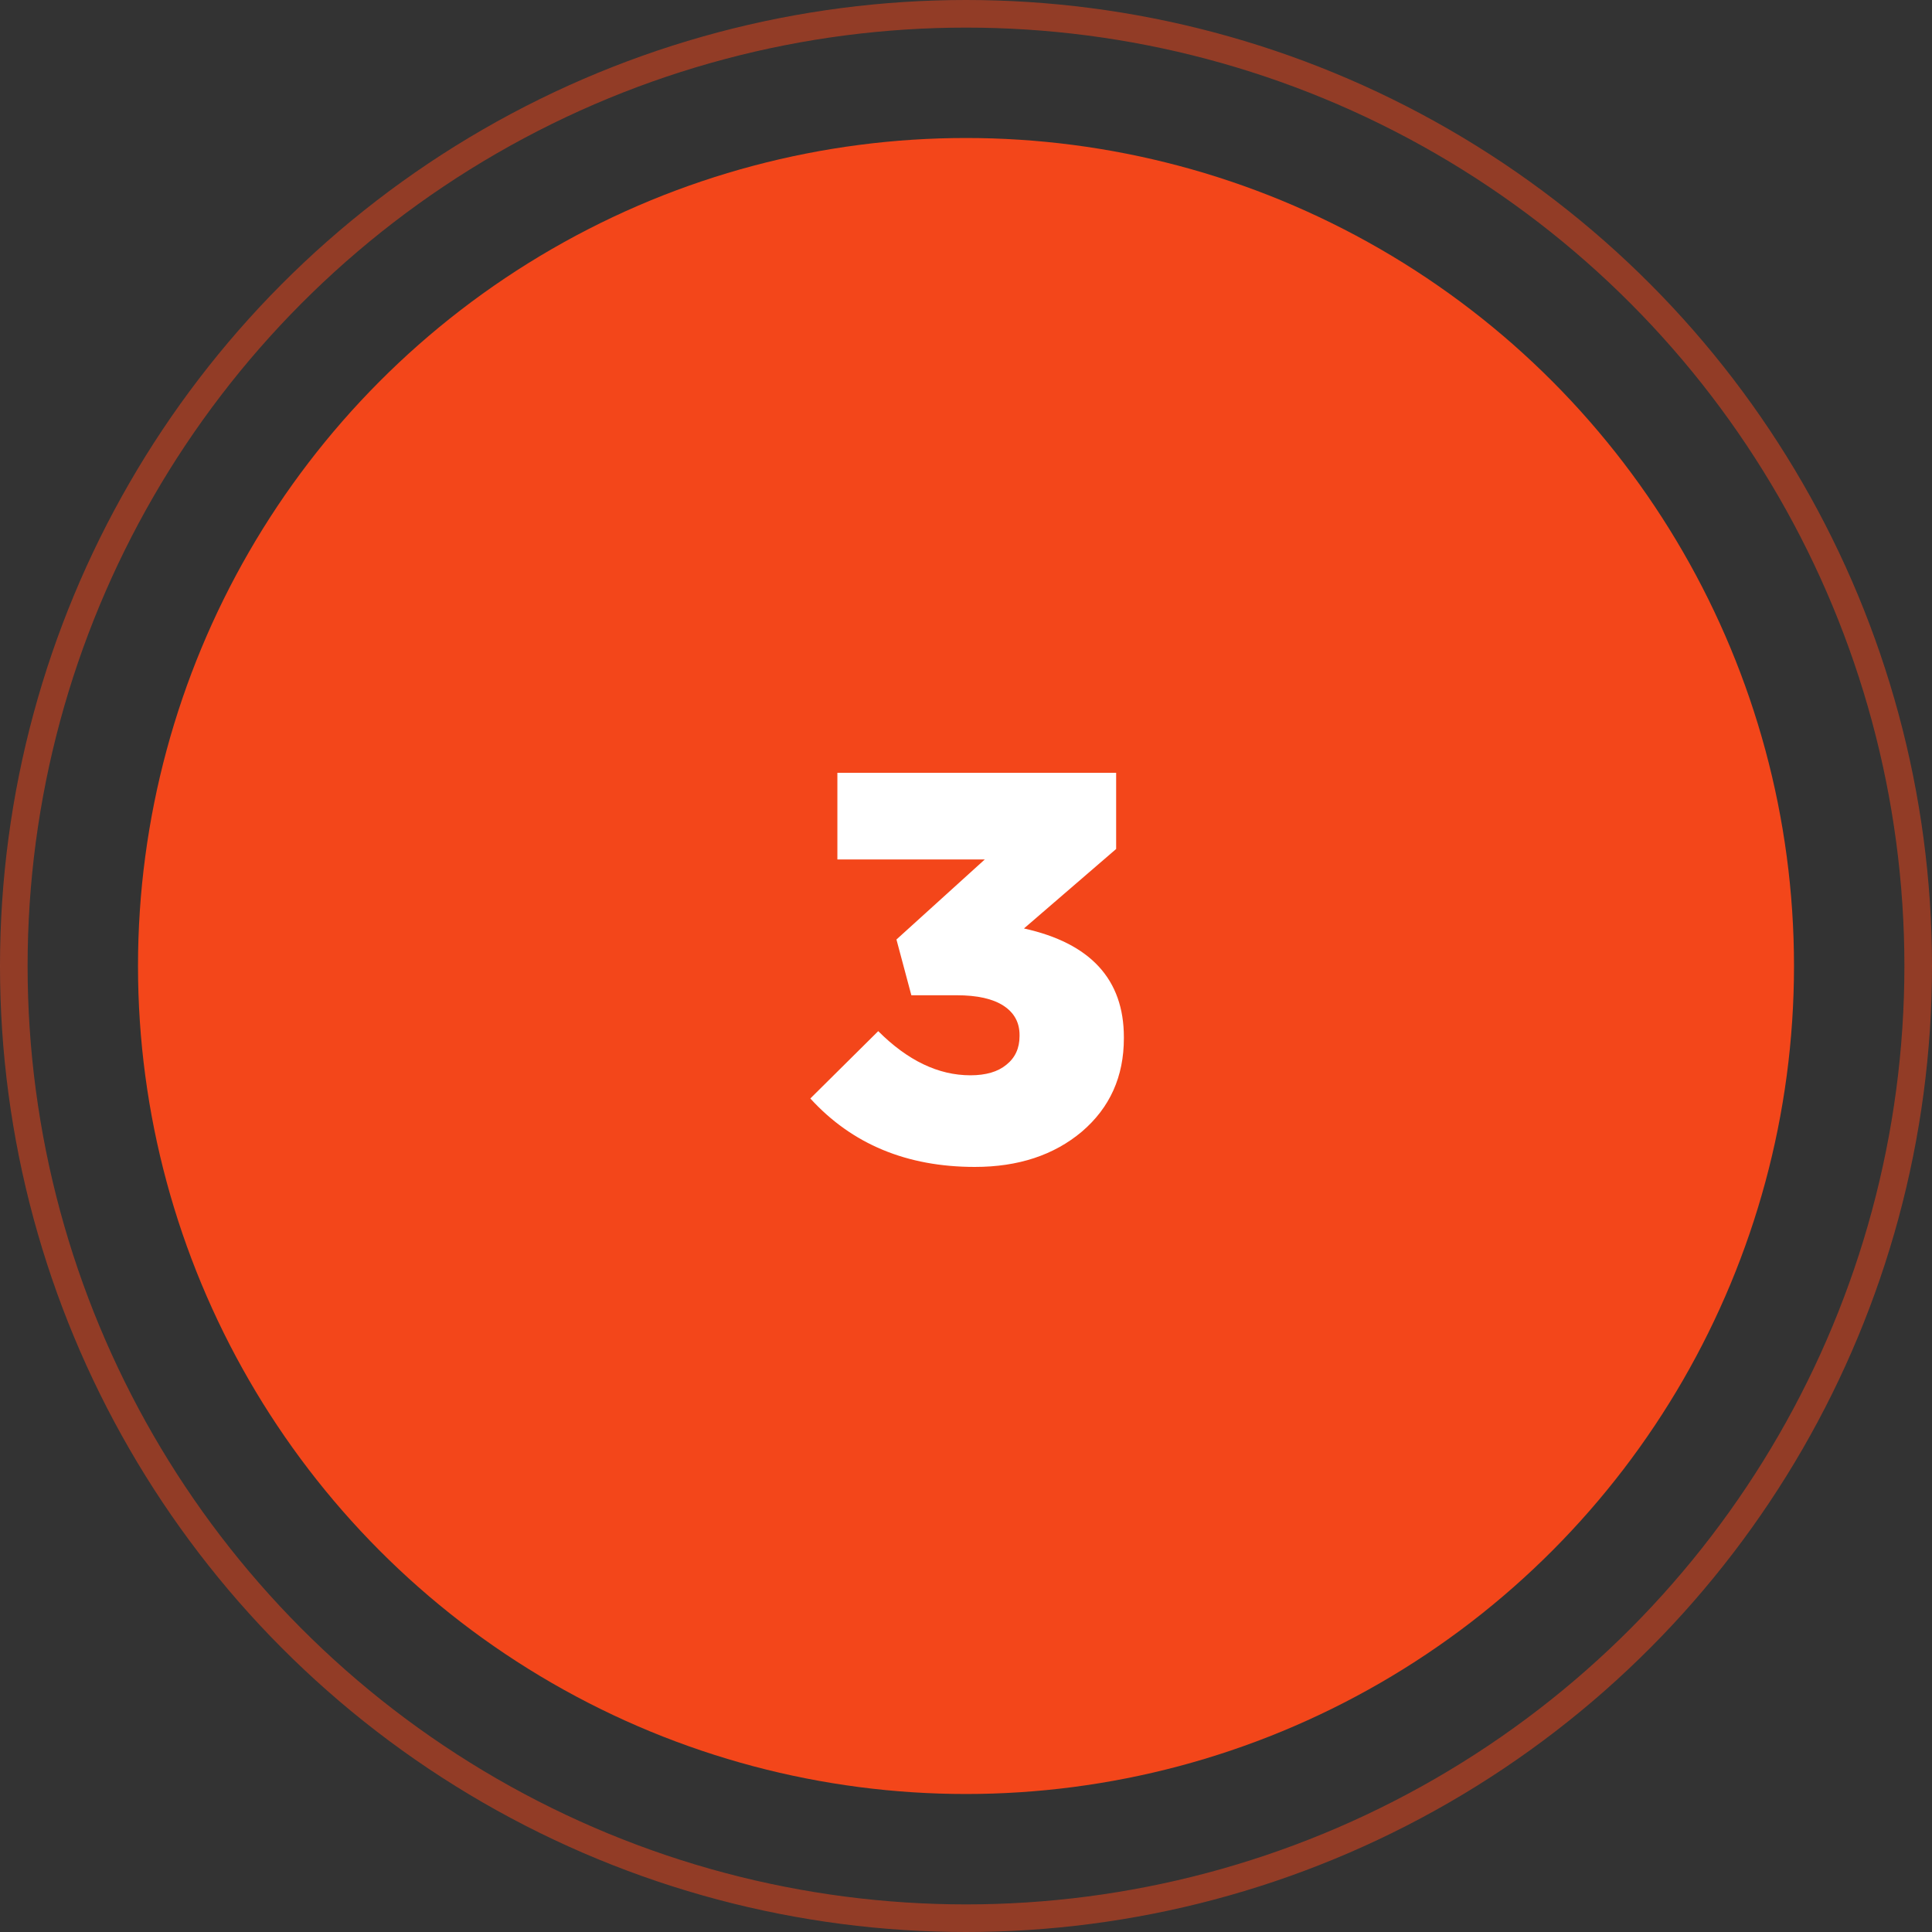 <?xml version="1.0" encoding="UTF-8"?> <svg xmlns="http://www.w3.org/2000/svg" width="70" height="70" viewBox="0 0 70 70" fill="none"><rect x="0" y="0" width="70" height="70" fill="#333333" stroke="none"/> <circle cx="35" cy="35" r="30" fill="#F3461A"></circle> <path d="M35.32 42.28C32.853 42.28 30.867 41.453 29.36 39.8L31.82 37.36C32.887 38.427 34 38.96 35.16 38.96C35.72 38.96 36.153 38.833 36.46 38.58C36.78 38.327 36.94 37.98 36.94 37.54V37.5C36.94 37.047 36.747 36.693 36.36 36.44C35.973 36.187 35.407 36.06 34.66 36.06H33.02L32.48 34.04L35.68 31.14H30.34V28H40.44V30.76L37.1 33.64C39.513 34.173 40.72 35.487 40.72 37.58V37.62C40.72 39.007 40.213 40.133 39.2 41C38.187 41.853 36.893 42.28 35.32 42.28Z" fill="white"></path> <circle cx="35" cy="35" r="34.5" stroke="#F3461A" stroke-opacity="0.5"></circle> </svg> 